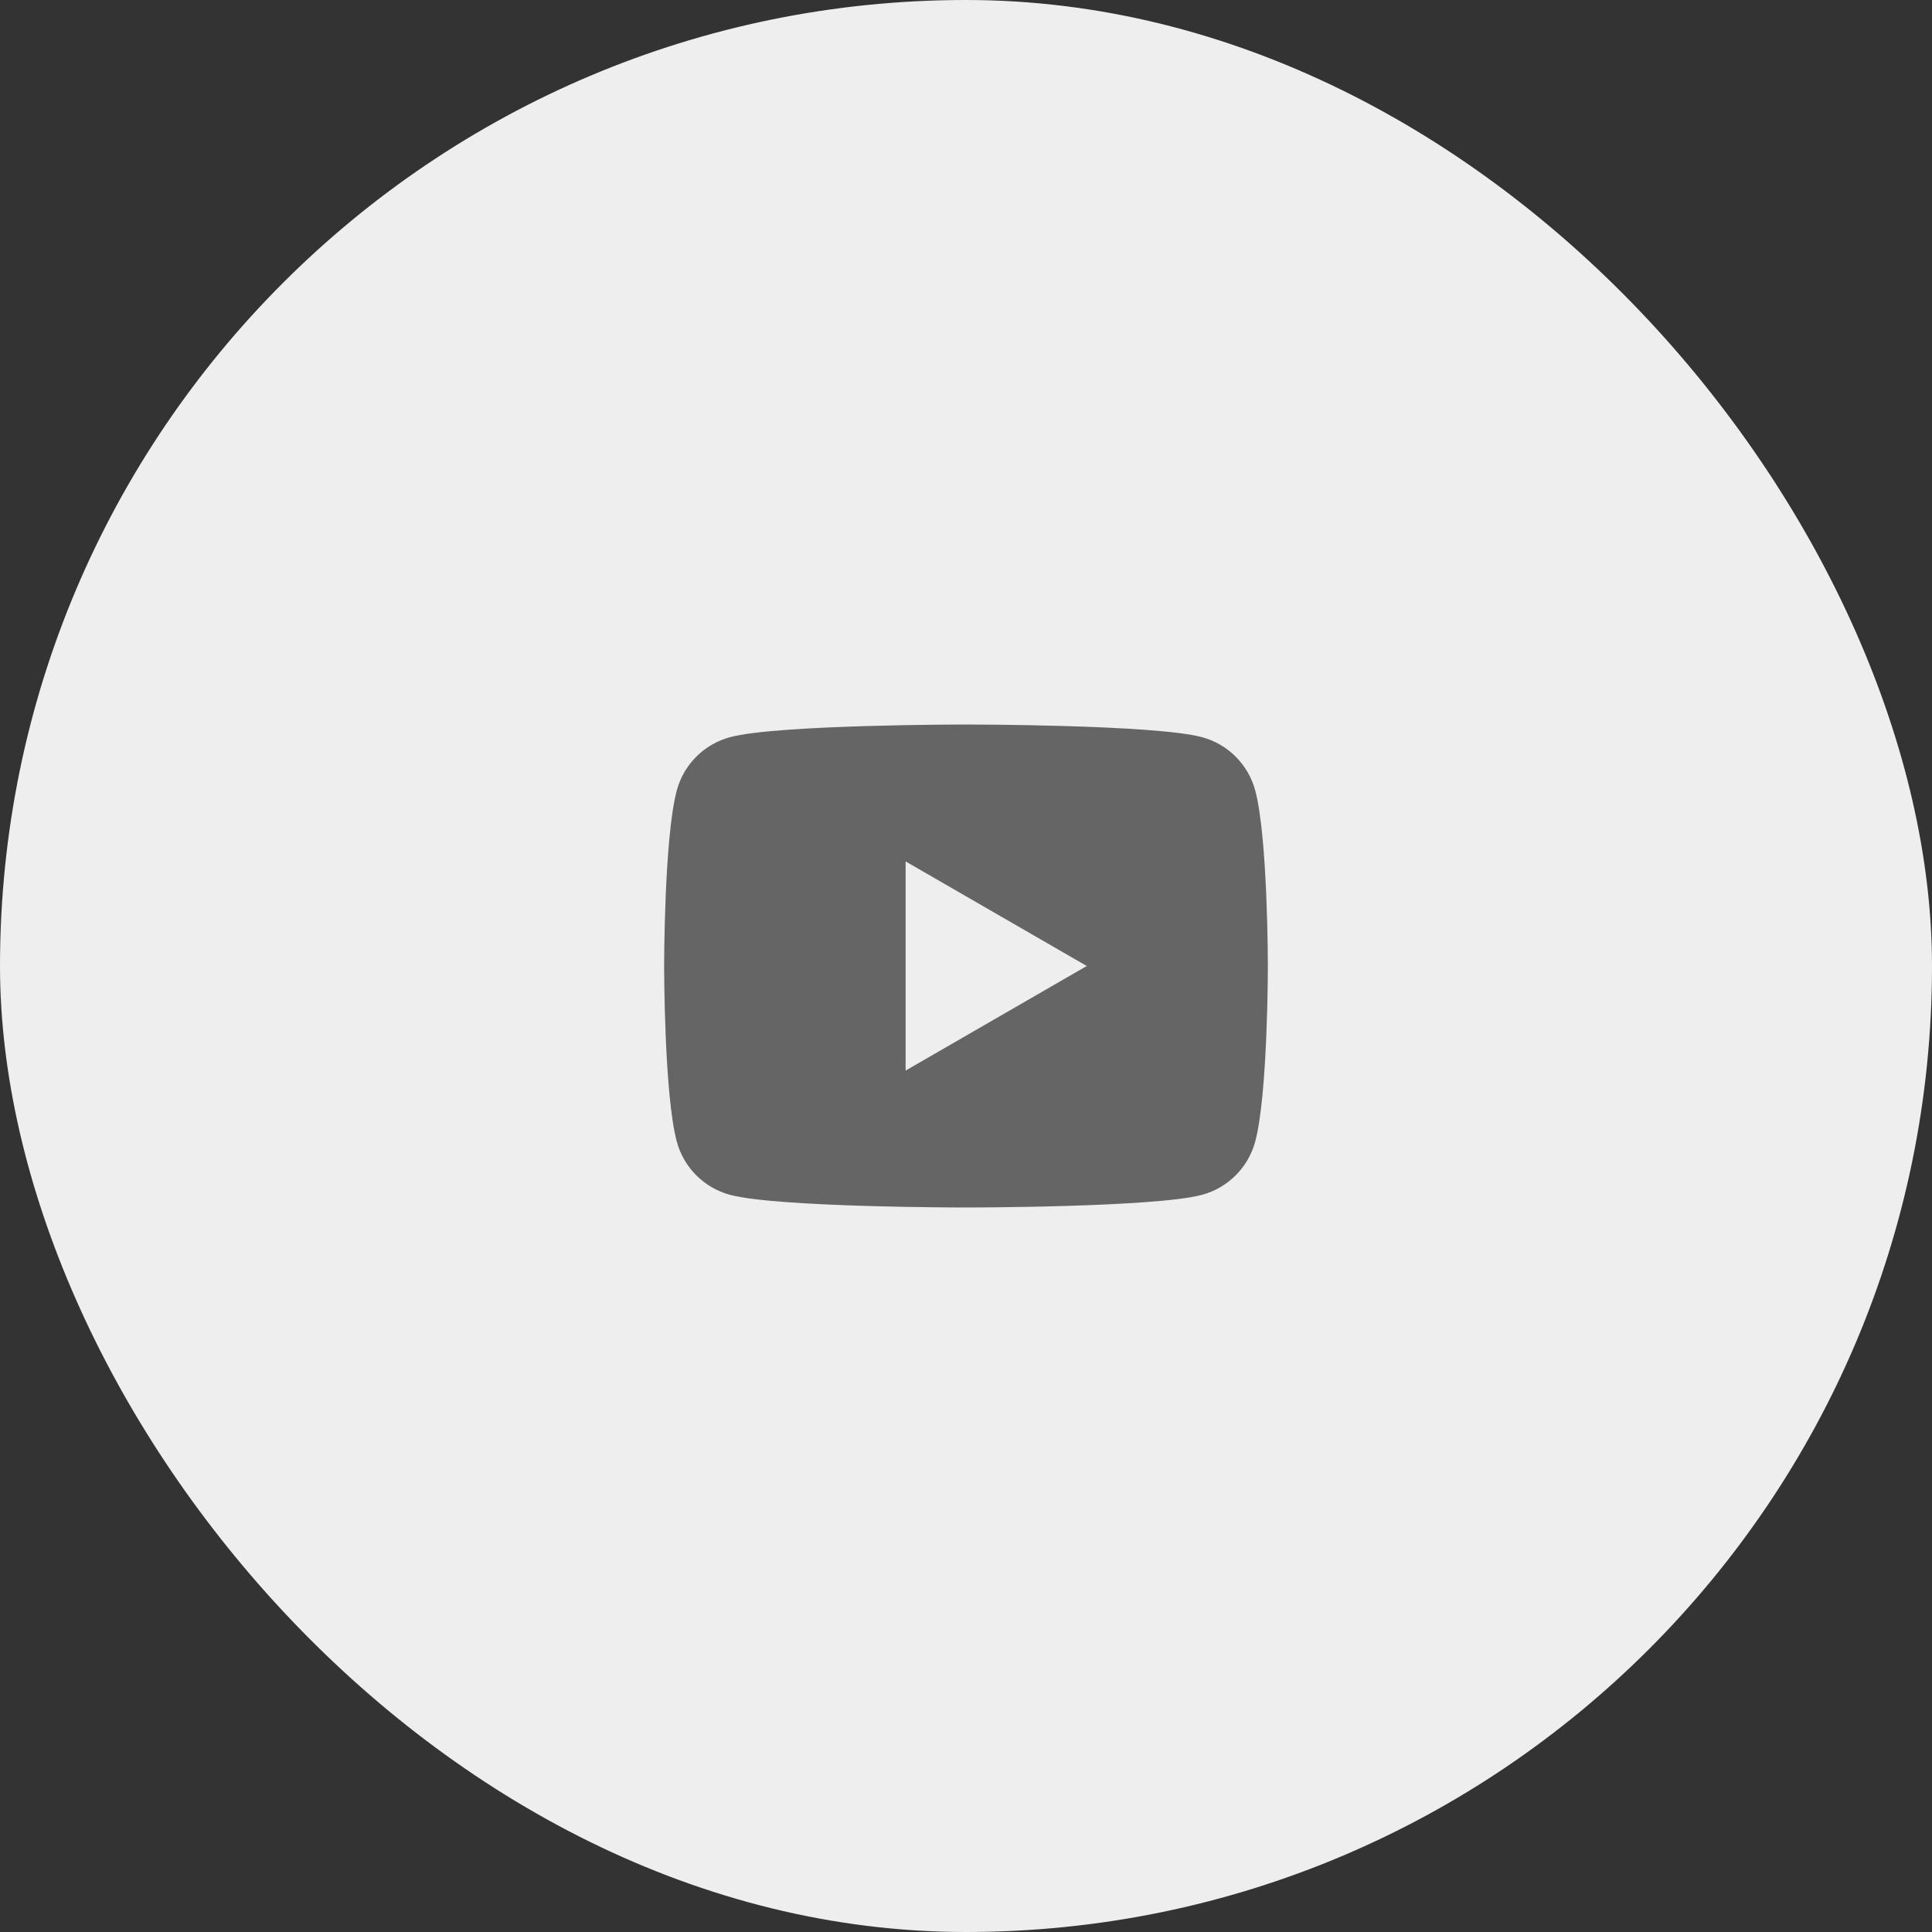 <svg width="48" height="48" viewBox="0 0 48 48" fill="none" xmlns="http://www.w3.org/2000/svg">
<rect x="0" y="0" width="48" height="48" fill="#333333" stroke="none"/>
<rect width="48" height="48" rx="24" fill="#EEEEEE"/>
<path d="M31.186 19.64C31.014 18.994 30.506 18.486 29.86 18.314C28.691 18 24 18 24 18C24 18 19.309 18 18.14 18.314C17.494 18.486 16.986 18.994 16.814 19.64C16.5 20.809 16.5 24 16.5 24C16.5 24 16.5 27.191 16.814 28.36C16.986 29.006 17.494 29.514 18.14 29.686C19.309 30 24 30 24 30C24 30 28.691 30 29.86 29.686C30.506 29.514 31.014 29.006 31.186 28.36C31.5 27.191 31.5 24 31.5 24C31.5 24 31.5 20.809 31.186 19.64ZM22.5 26.598V21.402L27 24L22.5 26.598Z" fill="#656565"/>
</svg>
